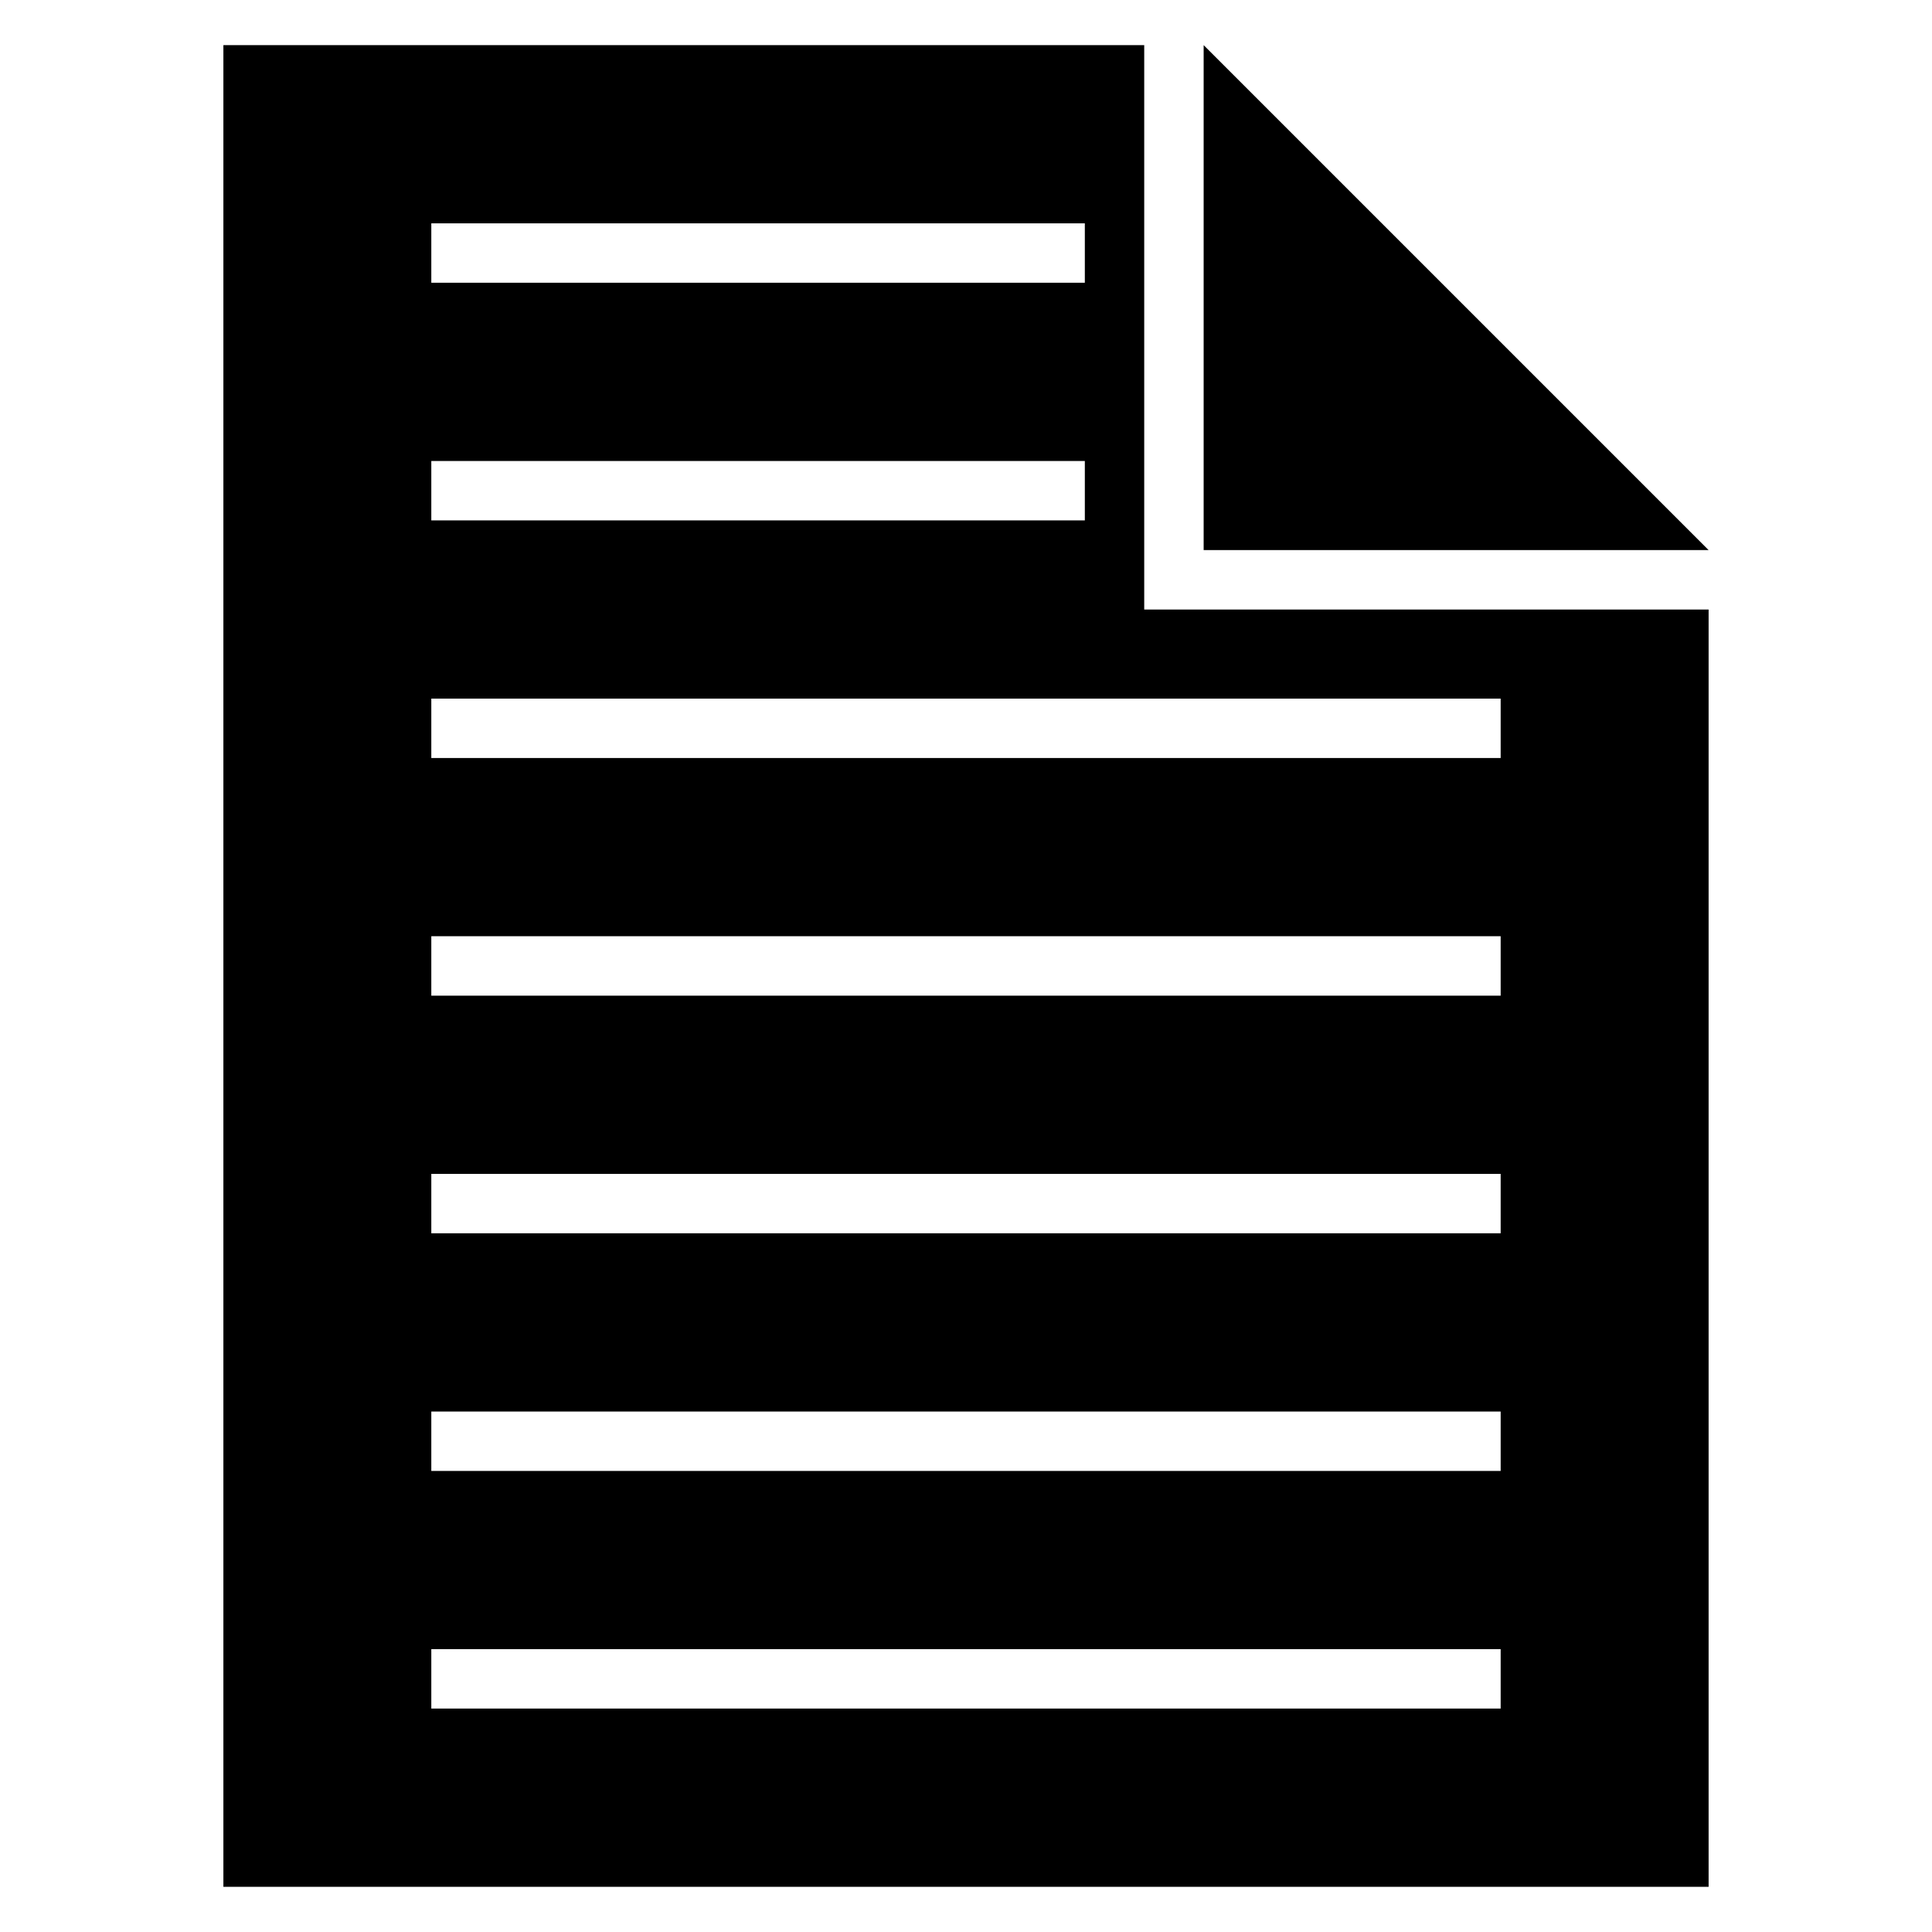 <?xml version="1.0" encoding="UTF-8"?>
<!-- Uploaded to: SVG Repo, www.svgrepo.com, Generator: SVG Repo Mixer Tools -->
<svg fill="#000000" width="800px" height="800px" version="1.1" viewBox="144 144 512 512" xmlns="http://www.w3.org/2000/svg">
 <g>
  <path d="m462.98 155.96v133.82h133.82z"/>
  <path d="m447.23 155.96h-244.03v488.07h393.6v-338.5h-149.57zm-188.93 47.234h173.19v15.742h-173.19zm0 62.977h173.19v15.742h-173.19zm283.39 330.62h-283.39v-15.746h283.39zm0-62.977h-283.39v-15.746h283.39zm0-62.977h-283.39v-15.746h283.39zm0-62.977h-283.39v-15.746h283.39zm0-78.719v15.742h-283.39v-15.746z"/>
 </g>
</svg>